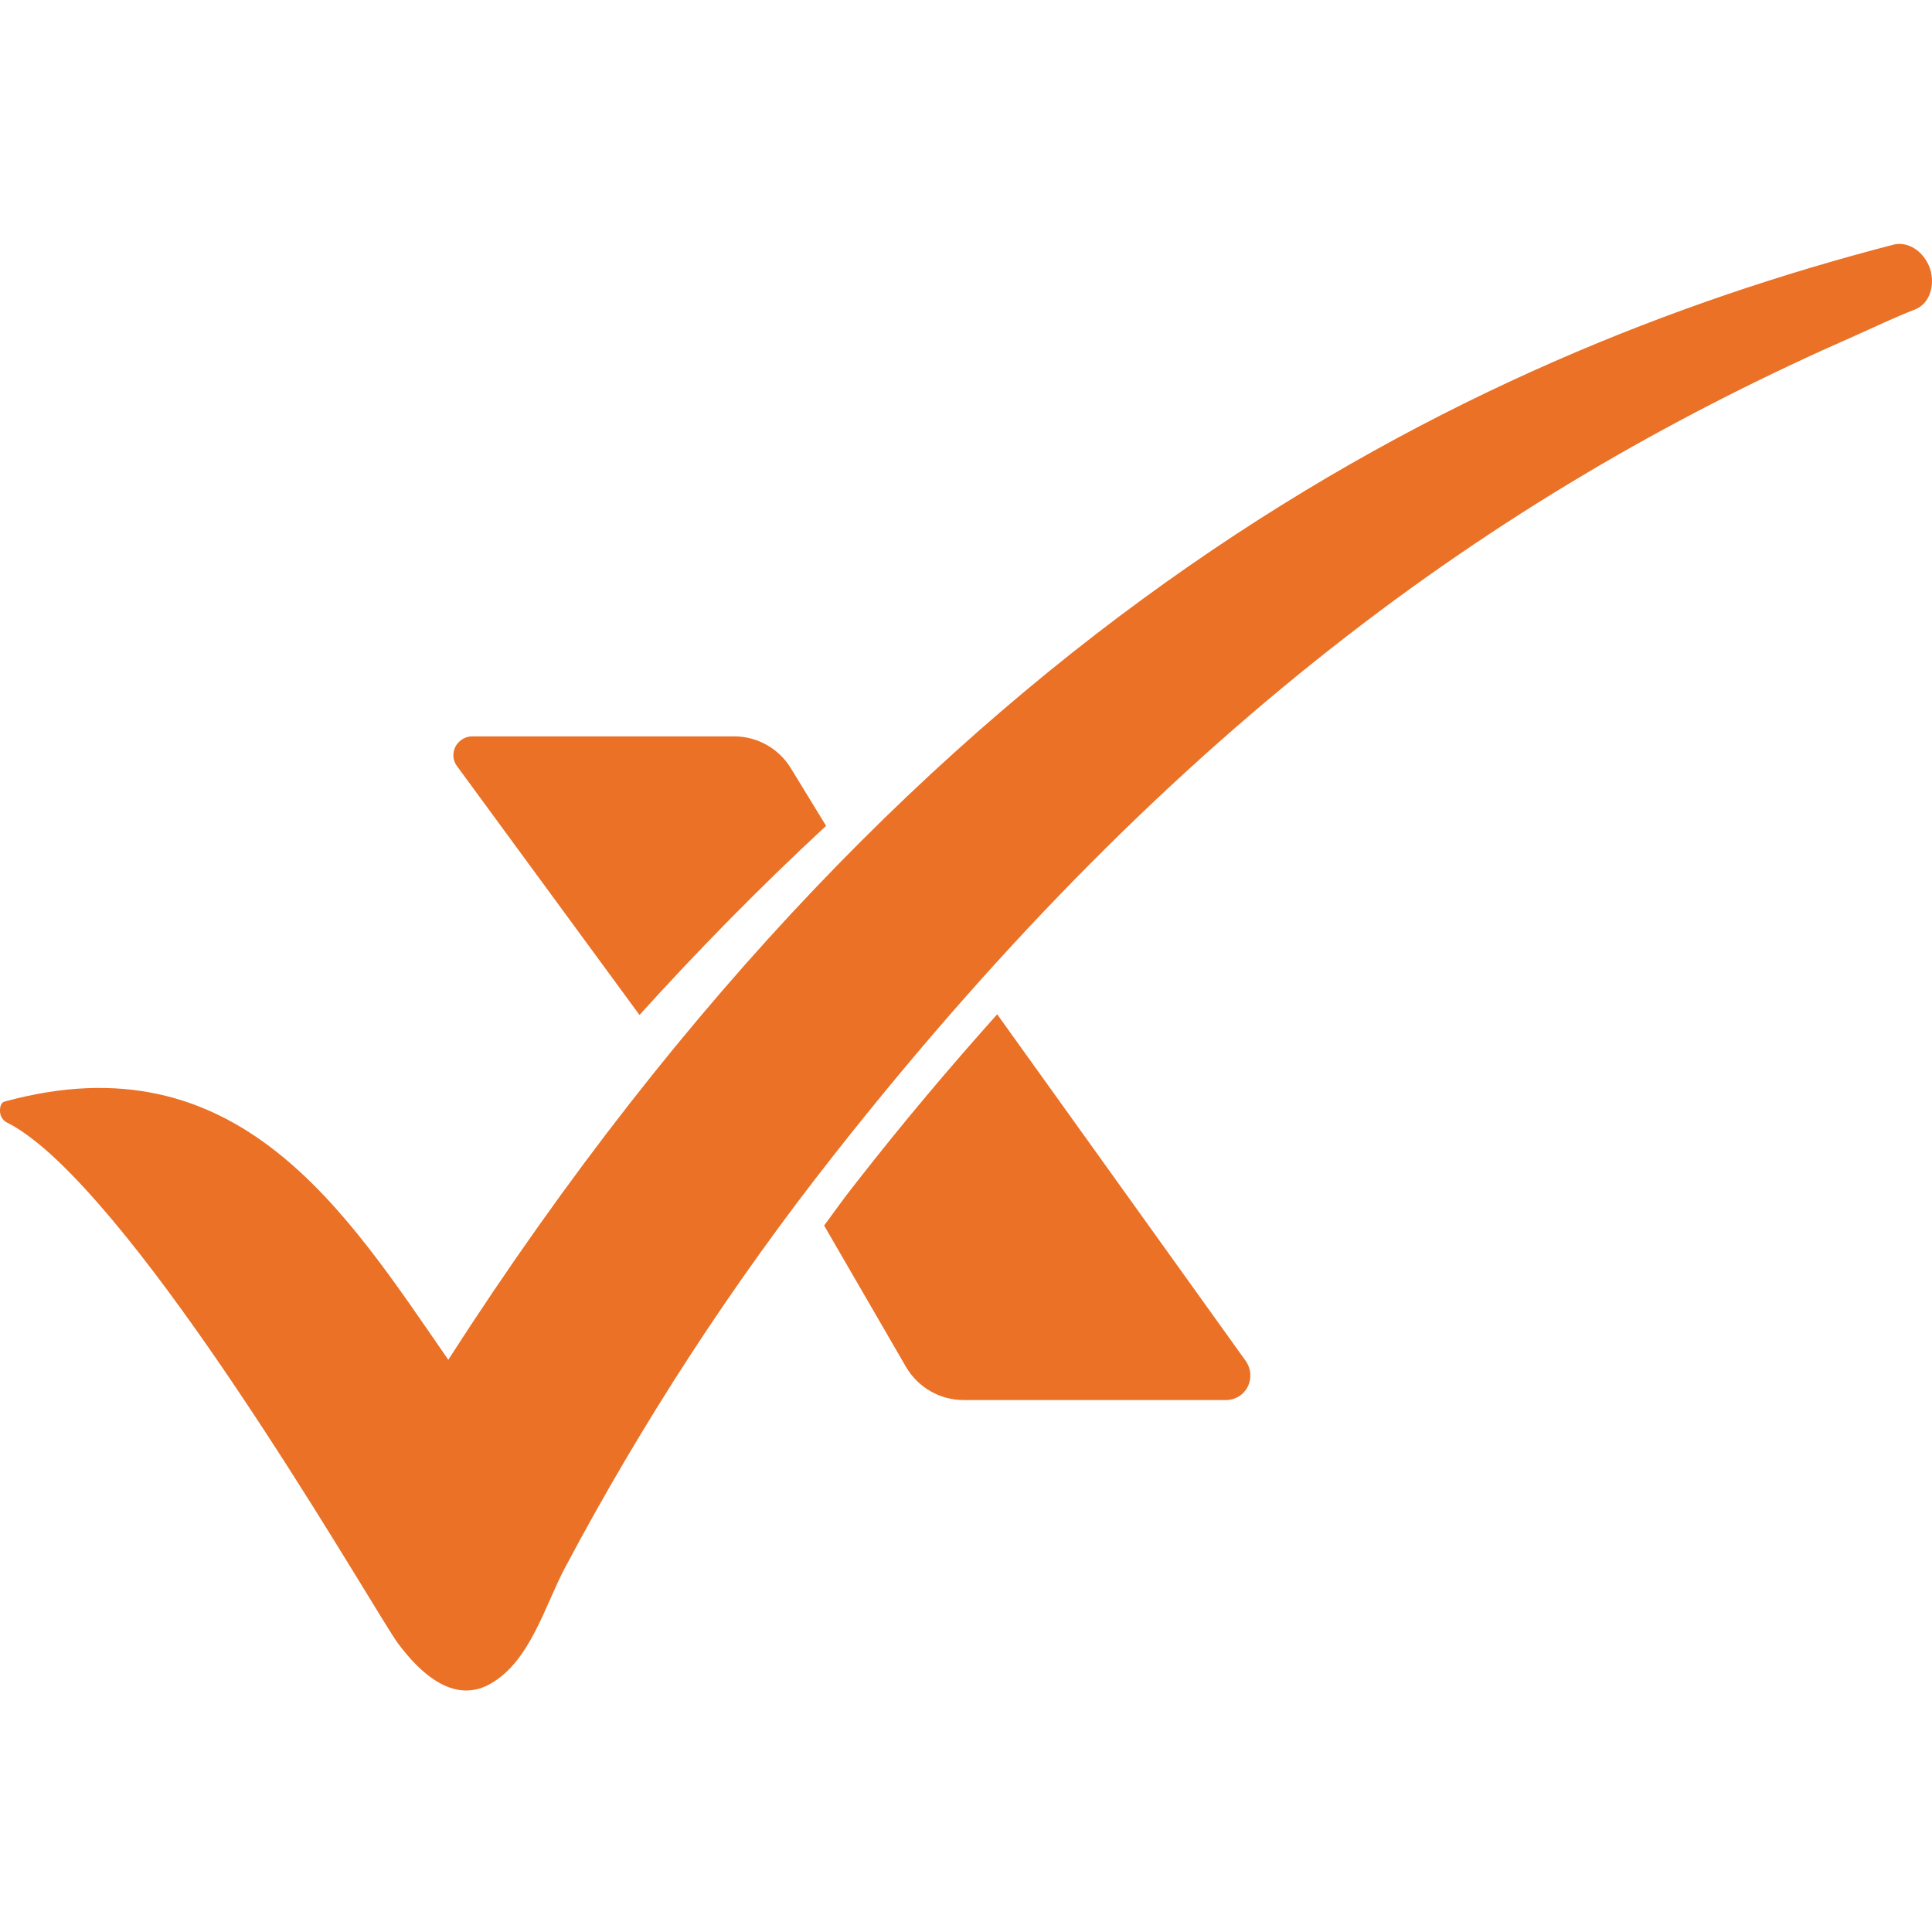 <svg width="800" height="800" viewBox="0 0 800 800" fill="none" xmlns="http://www.w3.org/2000/svg">
<path d="M185.621 563.059C143.209 501.731 98.686 429.671 1.964 456.119C0.237 456.502 -0.147 458.802 0.045 460.718C0.237 462.443 1.388 464.168 3.115 464.934C8.105 467.426 13.479 471.451 18.852 476.05C73.93 524.346 155.683 668.084 164.703 680.349C173.915 692.807 187.924 705.839 203.085 697.215C219.589 687.824 225.538 665.017 233.982 649.11C266.031 588.74 303.453 531.245 345.673 477.775C489.029 295.707 627.012 201.032 767.873 139.129C776.125 135.488 784.377 131.463 792.821 128.205C798.962 125.905 801.457 118.239 799.154 111.148C796.659 104.057 789.943 99.649 783.802 101.374C606.669 147.37 382.712 256.419 185.621 563.059Z" fill="#EA7125"/>
<path fill-rule="evenodd" clip-rule="evenodd" d="M342.141 342.087L327.364 317.939C322.374 309.89 313.547 304.907 303.951 304.907H195.522C192.644 304.907 189.957 306.632 188.614 309.123C187.27 311.806 187.462 314.873 189.19 317.172L264.802 420.28C289.75 392.683 315.658 366.426 342.141 341.895" fill="#EA7125"/>
<path fill-rule="evenodd" clip-rule="evenodd" d="M412.841 420.088C393.267 441.937 373.692 465.126 354.117 490.232C349.703 495.79 345.481 501.731 341.259 507.481L375.227 566.126C380.217 574.559 389.237 579.733 399.024 579.733H507.644C511.483 579.733 514.937 577.625 516.664 574.175C518.391 570.726 518.008 566.701 515.897 563.634L412.841 419.897V420.088Z" fill="#EA7125"/>
</svg>
